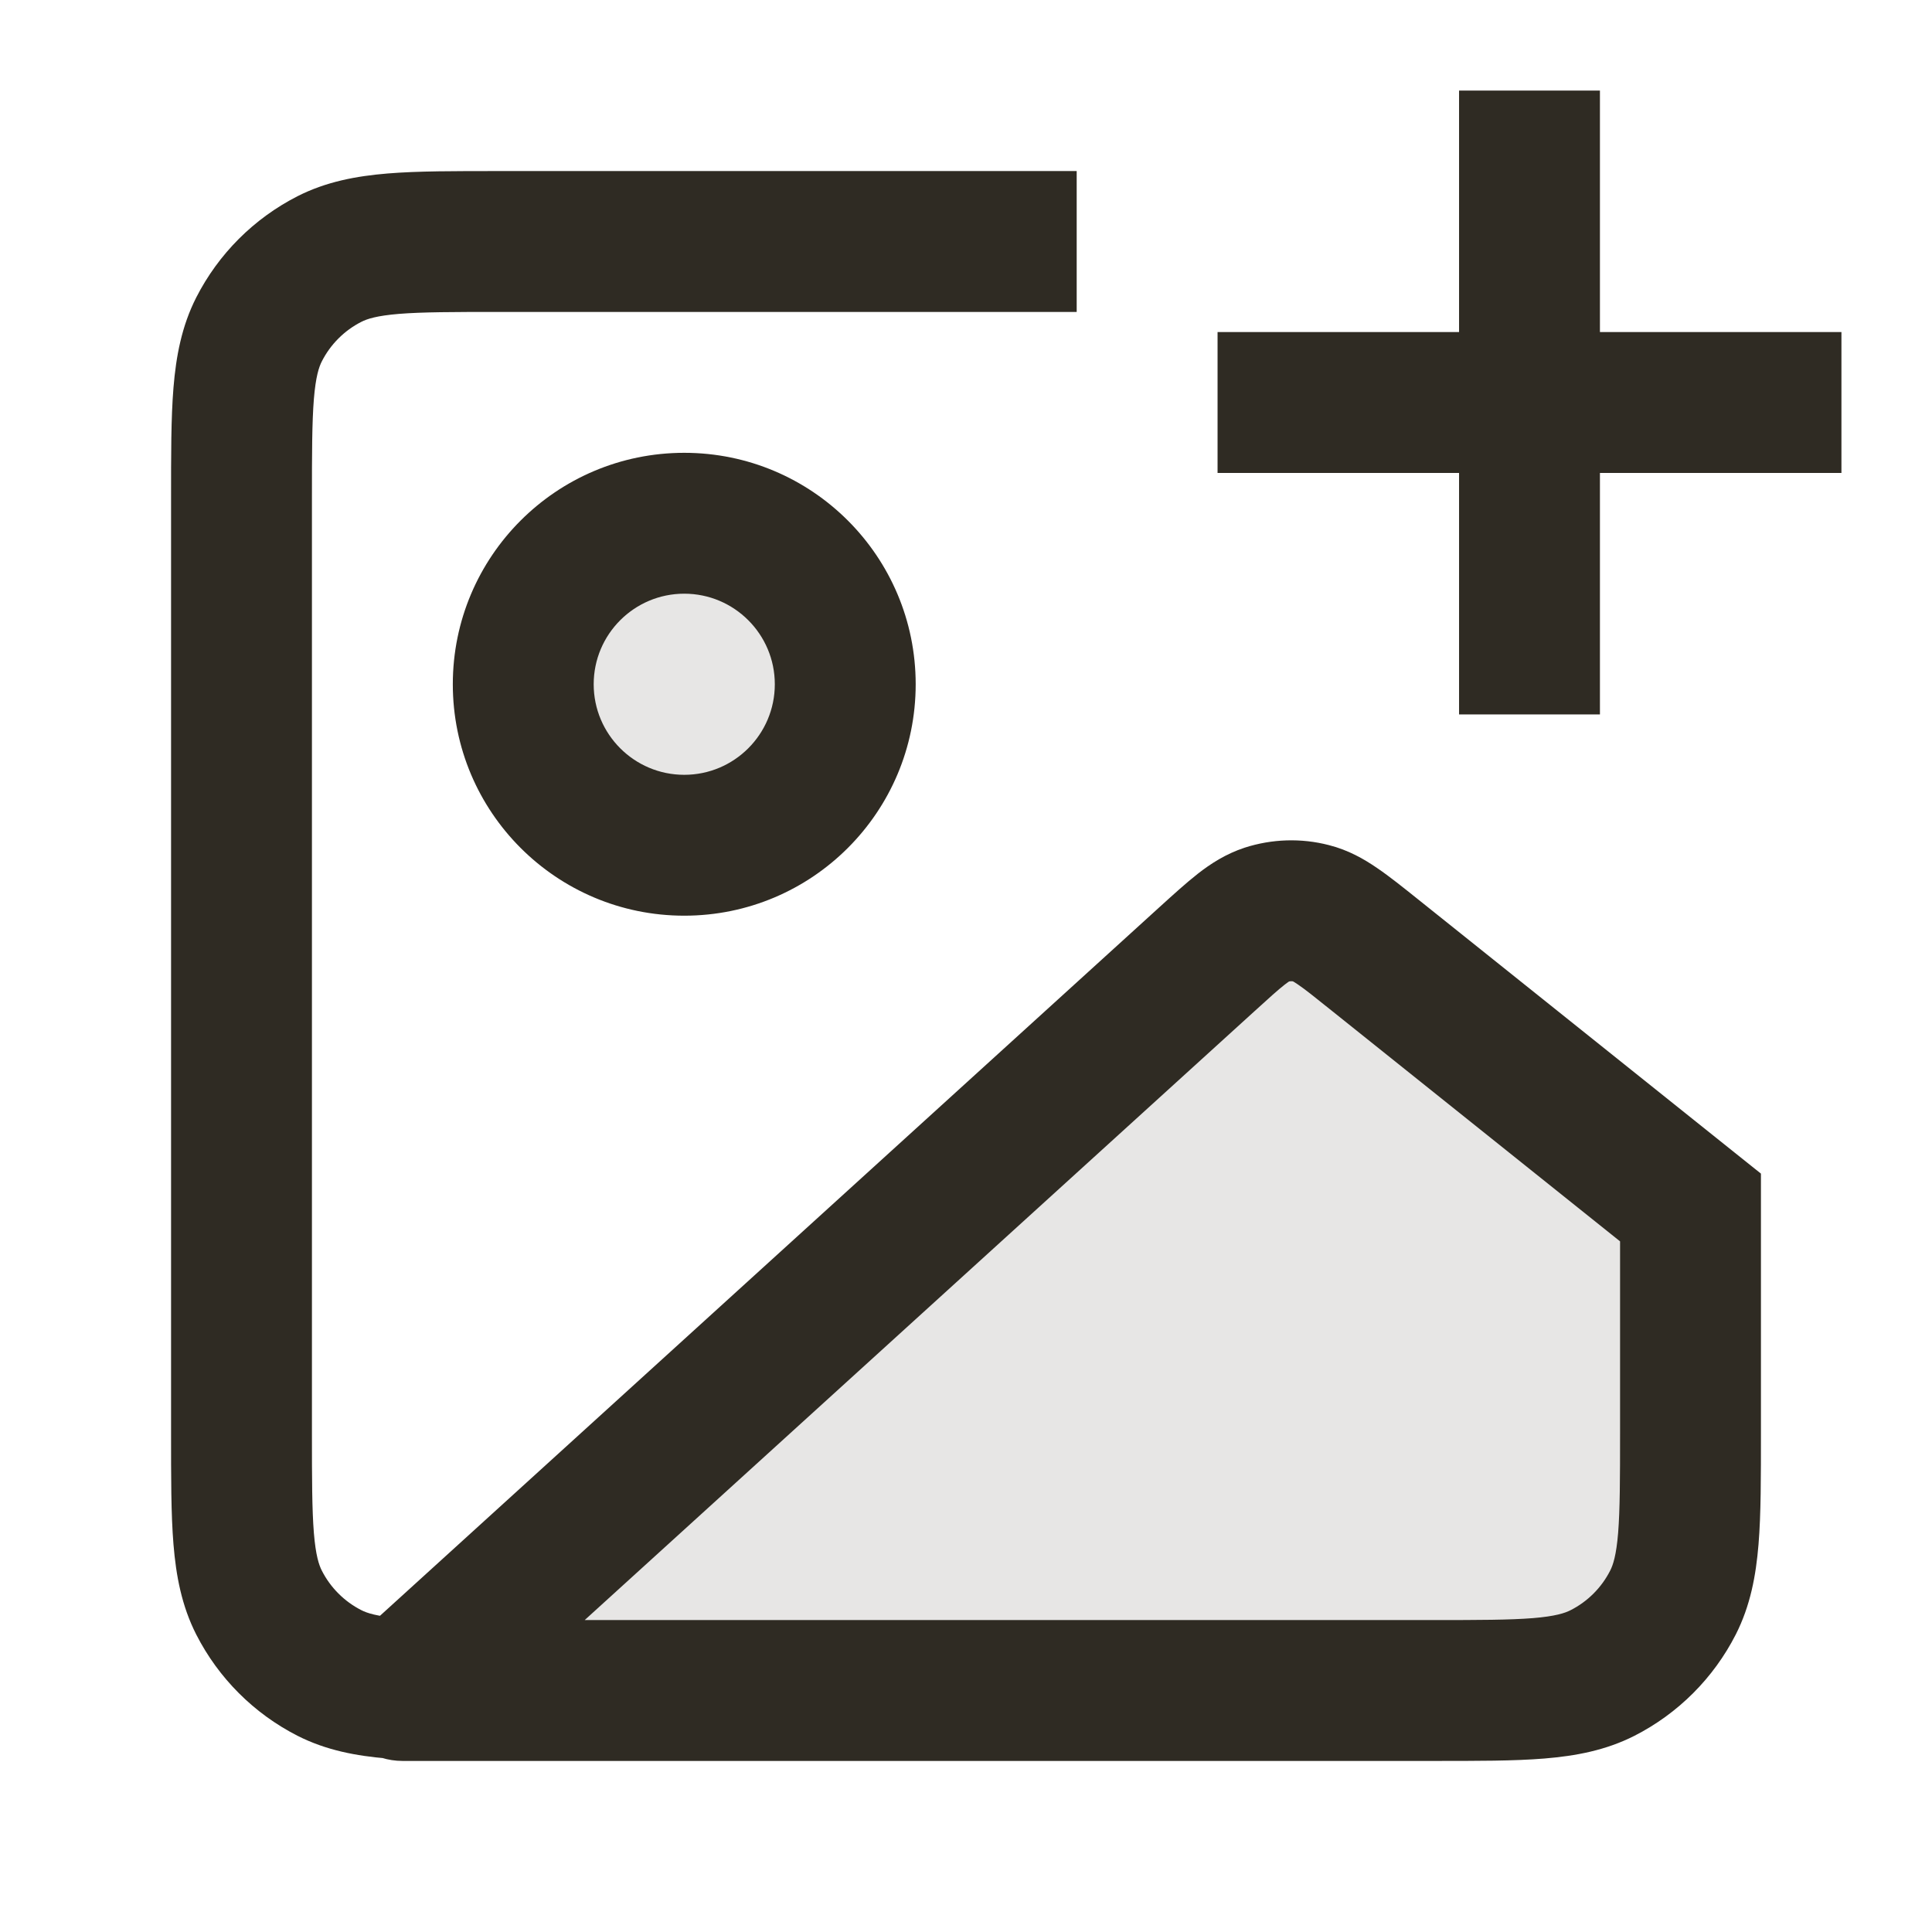 <svg width="24" height="24" viewBox="0 0 24 24" fill="none" xmlns="http://www.w3.org/2000/svg">
<g opacity="0.12">
<path d="M6.531 19.608L14.99 11.918C15.348 11.592 15.528 11.429 15.732 11.363C15.913 11.304 16.106 11.298 16.29 11.345C16.498 11.399 16.687 11.55 17.066 11.853L19.863 14.091C20.241 14.393 20.43 14.544 20.573 14.726C20.753 14.955 20.881 15.221 20.947 15.504C21 15.73 21 15.972 21 16.456C21 17.895 21 18.615 20.758 19.18C20.455 19.889 19.889 20.455 19.18 20.758C18.615 21 17.895 21 16.456 21H7.069C6.426 21 6.105 21 5.963 20.875C5.84 20.768 5.778 20.607 5.796 20.444C5.817 20.257 6.055 20.041 6.531 19.608Z" fill="#2F2B23"/>
<path d="M8.5 10.5C9.604 10.5 10.5 9.605 10.5 8.5C10.5 7.395 9.604 6.5 8.5 6.5C7.395 6.5 6.5 7.395 6.5 8.5C6.5 9.605 7.395 10.5 8.5 10.5Z" fill="#2F2B23"/>
</g>
<path d="M18.125 8V8.875H19.875V8H18.125ZM19.875 2V1.125H18.125V2H19.875ZM16 4.125H15.125V5.875H16V4.125ZM22 5.875H22.875V4.125H22V5.875ZM12.5 3.875H13.375V2.125H12.5V3.875ZM4.092 20.782L4.489 20.002H4.489L4.092 20.782ZM3.218 19.908L2.438 20.305H2.438L3.218 19.908ZM19.908 20.782L19.511 20.002H19.511L19.908 20.782ZM20.782 19.908L20.002 19.511V19.511L20.782 19.908ZM3.218 4.092L2.438 3.695L3.218 4.092ZM4.092 3.218L3.695 2.438L3.695 2.438L4.092 3.218ZM14.99 11.918L15.579 12.566L15.579 12.566L14.99 11.918ZM5 21L4.411 20.353C4.144 20.596 4.054 20.978 4.184 21.316C4.314 21.653 4.638 21.875 5 21.875V21ZM21 15H21.875V14.579L21.547 14.317L21 15ZM17.066 11.853L17.612 11.169L17.066 11.853ZM13 21.875H13.875V20.125H13V21.875ZM15.732 11.363L15.462 10.53L15.732 11.363ZM16.29 11.345L16.073 12.193V12.193L16.29 11.345ZM19.875 8V2H18.125V8H19.875ZM16 5.875H22V4.125H16V5.875ZM9.625 8.5C9.625 9.121 9.121 9.625 8.5 9.625V11.375C10.088 11.375 11.375 10.088 11.375 8.5H9.625ZM8.5 9.625C7.879 9.625 7.375 9.121 7.375 8.5H5.625C5.625 10.088 6.912 11.375 8.5 11.375V9.625ZM7.375 8.5C7.375 7.879 7.879 7.375 8.5 7.375V5.625C6.912 5.625 5.625 6.912 5.625 8.5H7.375ZM8.5 7.375C9.121 7.375 9.625 7.879 9.625 8.5H11.375C11.375 6.912 10.088 5.625 8.5 5.625V7.375ZM17.8 20.125H6.2V21.875H17.8V20.125ZM3.875 17.8V6.2H2.125V17.8H3.875ZM6.2 3.875H12.5V2.125H6.2V3.875ZM6.2 20.125C5.626 20.125 5.247 20.124 4.958 20.101C4.678 20.078 4.559 20.038 4.489 20.002L3.695 21.562C4.053 21.744 4.428 21.813 4.815 21.845C5.193 21.876 5.654 21.875 6.2 21.875V20.125ZM2.125 17.8C2.125 18.346 2.124 18.807 2.155 19.185C2.187 19.573 2.256 19.947 2.438 20.305L3.998 19.511C3.962 19.441 3.922 19.322 3.899 19.042C3.876 18.753 3.875 18.375 3.875 17.8H2.125ZM4.489 20.002C4.278 19.895 4.105 19.722 3.998 19.511L2.438 20.305C2.714 20.846 3.154 21.286 3.695 21.562L4.489 20.002ZM17.8 21.875C18.346 21.875 18.807 21.876 19.185 21.845C19.573 21.813 19.947 21.744 20.305 21.562L19.511 20.002C19.441 20.038 19.322 20.078 19.042 20.101C18.753 20.124 18.375 20.125 17.8 20.125V21.875ZM20.125 17.8C20.125 18.375 20.124 18.753 20.101 19.042C20.078 19.322 20.038 19.441 20.002 19.511L21.562 20.305C21.744 19.947 21.813 19.573 21.845 19.185C21.876 18.807 21.875 18.346 21.875 17.8H20.125ZM20.305 21.562C20.846 21.286 21.286 20.846 21.562 20.305L20.002 19.511C19.895 19.722 19.722 19.895 19.511 20.002L20.305 21.562ZM3.875 6.2C3.875 5.626 3.876 5.247 3.899 4.958C3.922 4.678 3.962 4.559 3.998 4.489L2.438 3.695C2.256 4.053 2.187 4.428 2.155 4.815C2.124 5.193 2.125 5.654 2.125 6.2H3.875ZM6.2 2.125C5.654 2.125 5.193 2.124 4.815 2.155C4.428 2.187 4.053 2.256 3.695 2.438L4.489 3.998C4.559 3.962 4.678 3.922 4.958 3.899C5.247 3.876 5.626 3.875 6.2 3.875V2.125ZM3.998 4.489C4.105 4.278 4.278 4.105 4.489 3.998L3.695 2.438C3.154 2.714 2.714 3.154 2.438 3.695L3.998 4.489ZM14.401 11.271L4.411 20.353L5.589 21.647L15.579 12.566L14.401 11.271ZM21.547 14.317L17.612 11.169L16.519 12.536L20.453 15.683L21.547 14.317ZM5 21.875H13V20.125H5V21.875ZM15.579 12.566C15.768 12.394 15.874 12.298 15.957 12.233C16.031 12.175 16.035 12.184 16.003 12.195L15.462 10.53C15.225 10.608 15.037 10.731 14.881 10.853C14.734 10.968 14.571 11.117 14.401 11.271L15.579 12.566ZM17.612 11.169C17.433 11.026 17.262 10.888 17.107 10.783C16.944 10.671 16.749 10.559 16.507 10.498L16.073 12.193C16.039 12.184 16.043 12.175 16.121 12.228C16.208 12.287 16.32 12.376 16.519 12.536L17.612 11.169ZM16.003 12.195C16.025 12.188 16.049 12.187 16.073 12.193L16.507 10.498C16.163 10.409 15.8 10.421 15.462 10.53L16.003 12.195ZM20.125 15V17.8H21.875V15H20.125Z" fill="#2F2B23"/>
</svg>
